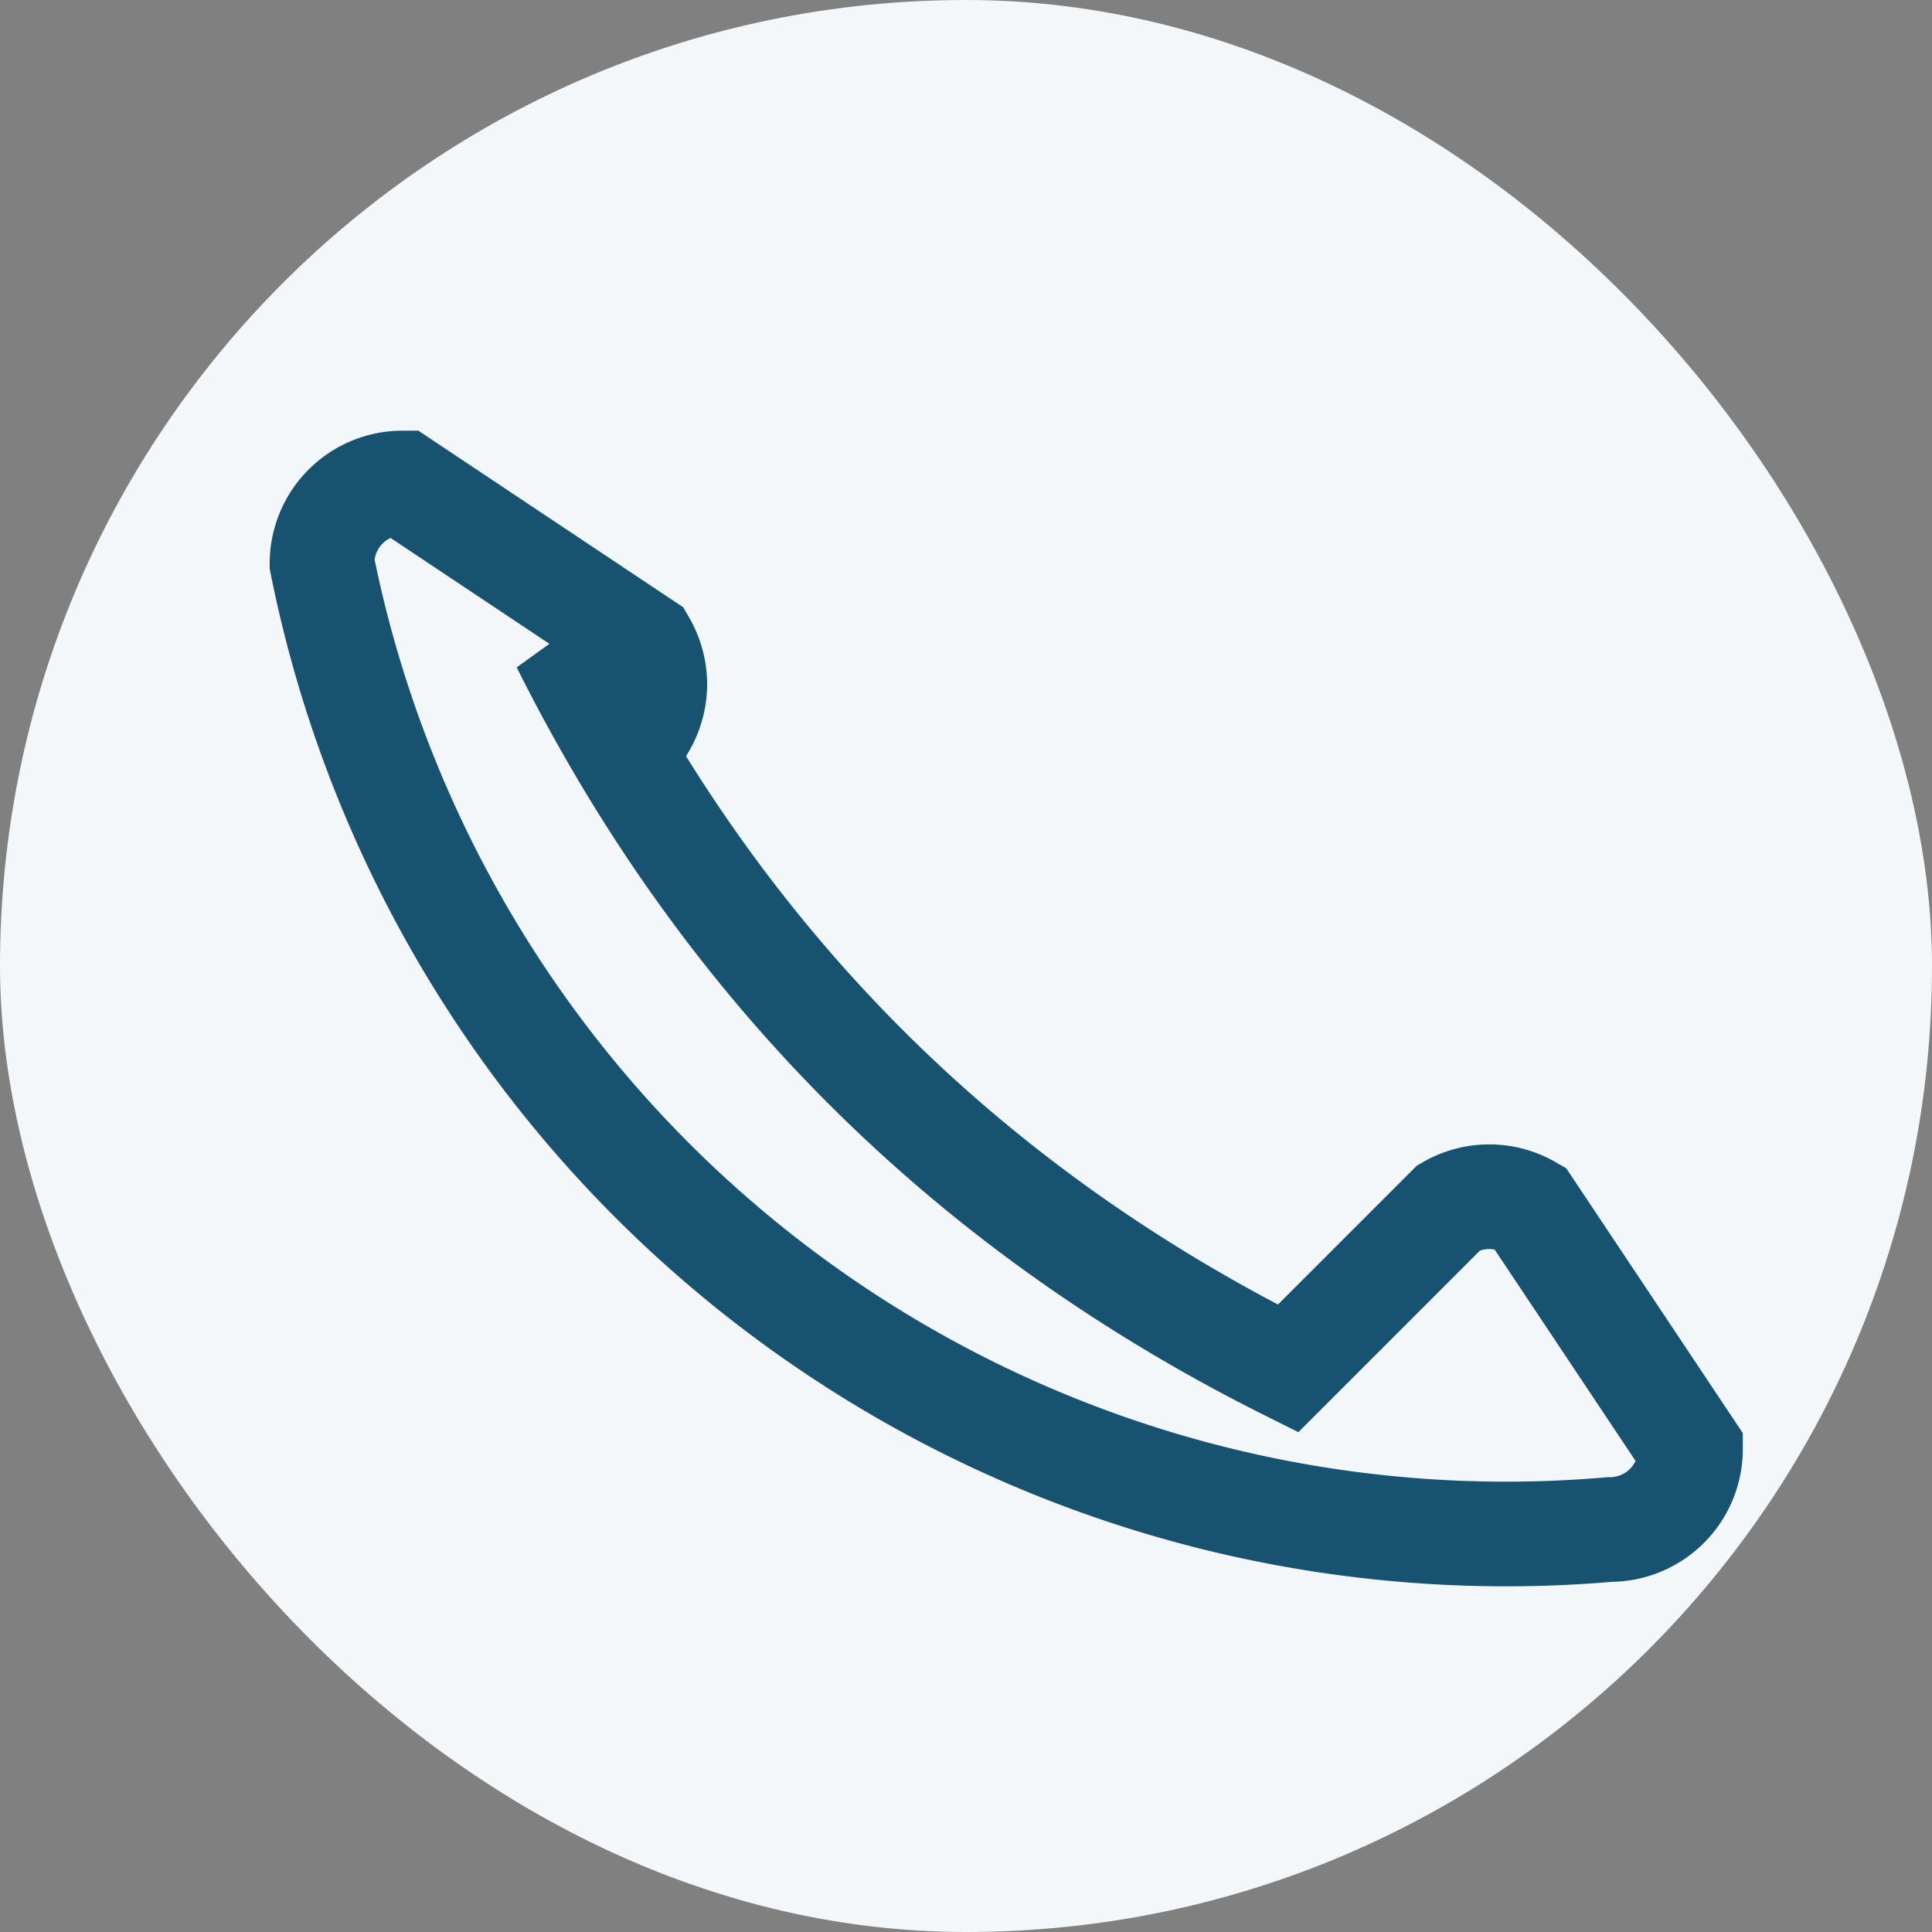 <?xml version="1.0" encoding="UTF-8"?>
<svg xmlns="http://www.w3.org/2000/svg" width="24" height="24" viewBox="0 0 24 24"><rect x="0" y="0" width="24" height="24" fill="#808080" stroke="none"/><rect width="24" height="24" rx="12" fill="#F3F7FA"/><path d="M7 8c2 4 5 7 9 9l2-2a1 1 0 0 1 1 0l2 3a1 1 0 0 1-1 1A15 15 0 0 1 4 7a1 1 0 0 1 1-1l3 2a1 1 0 0 1 0 1z" fill="none" stroke="#185271" stroke-width="1.3"/></svg>